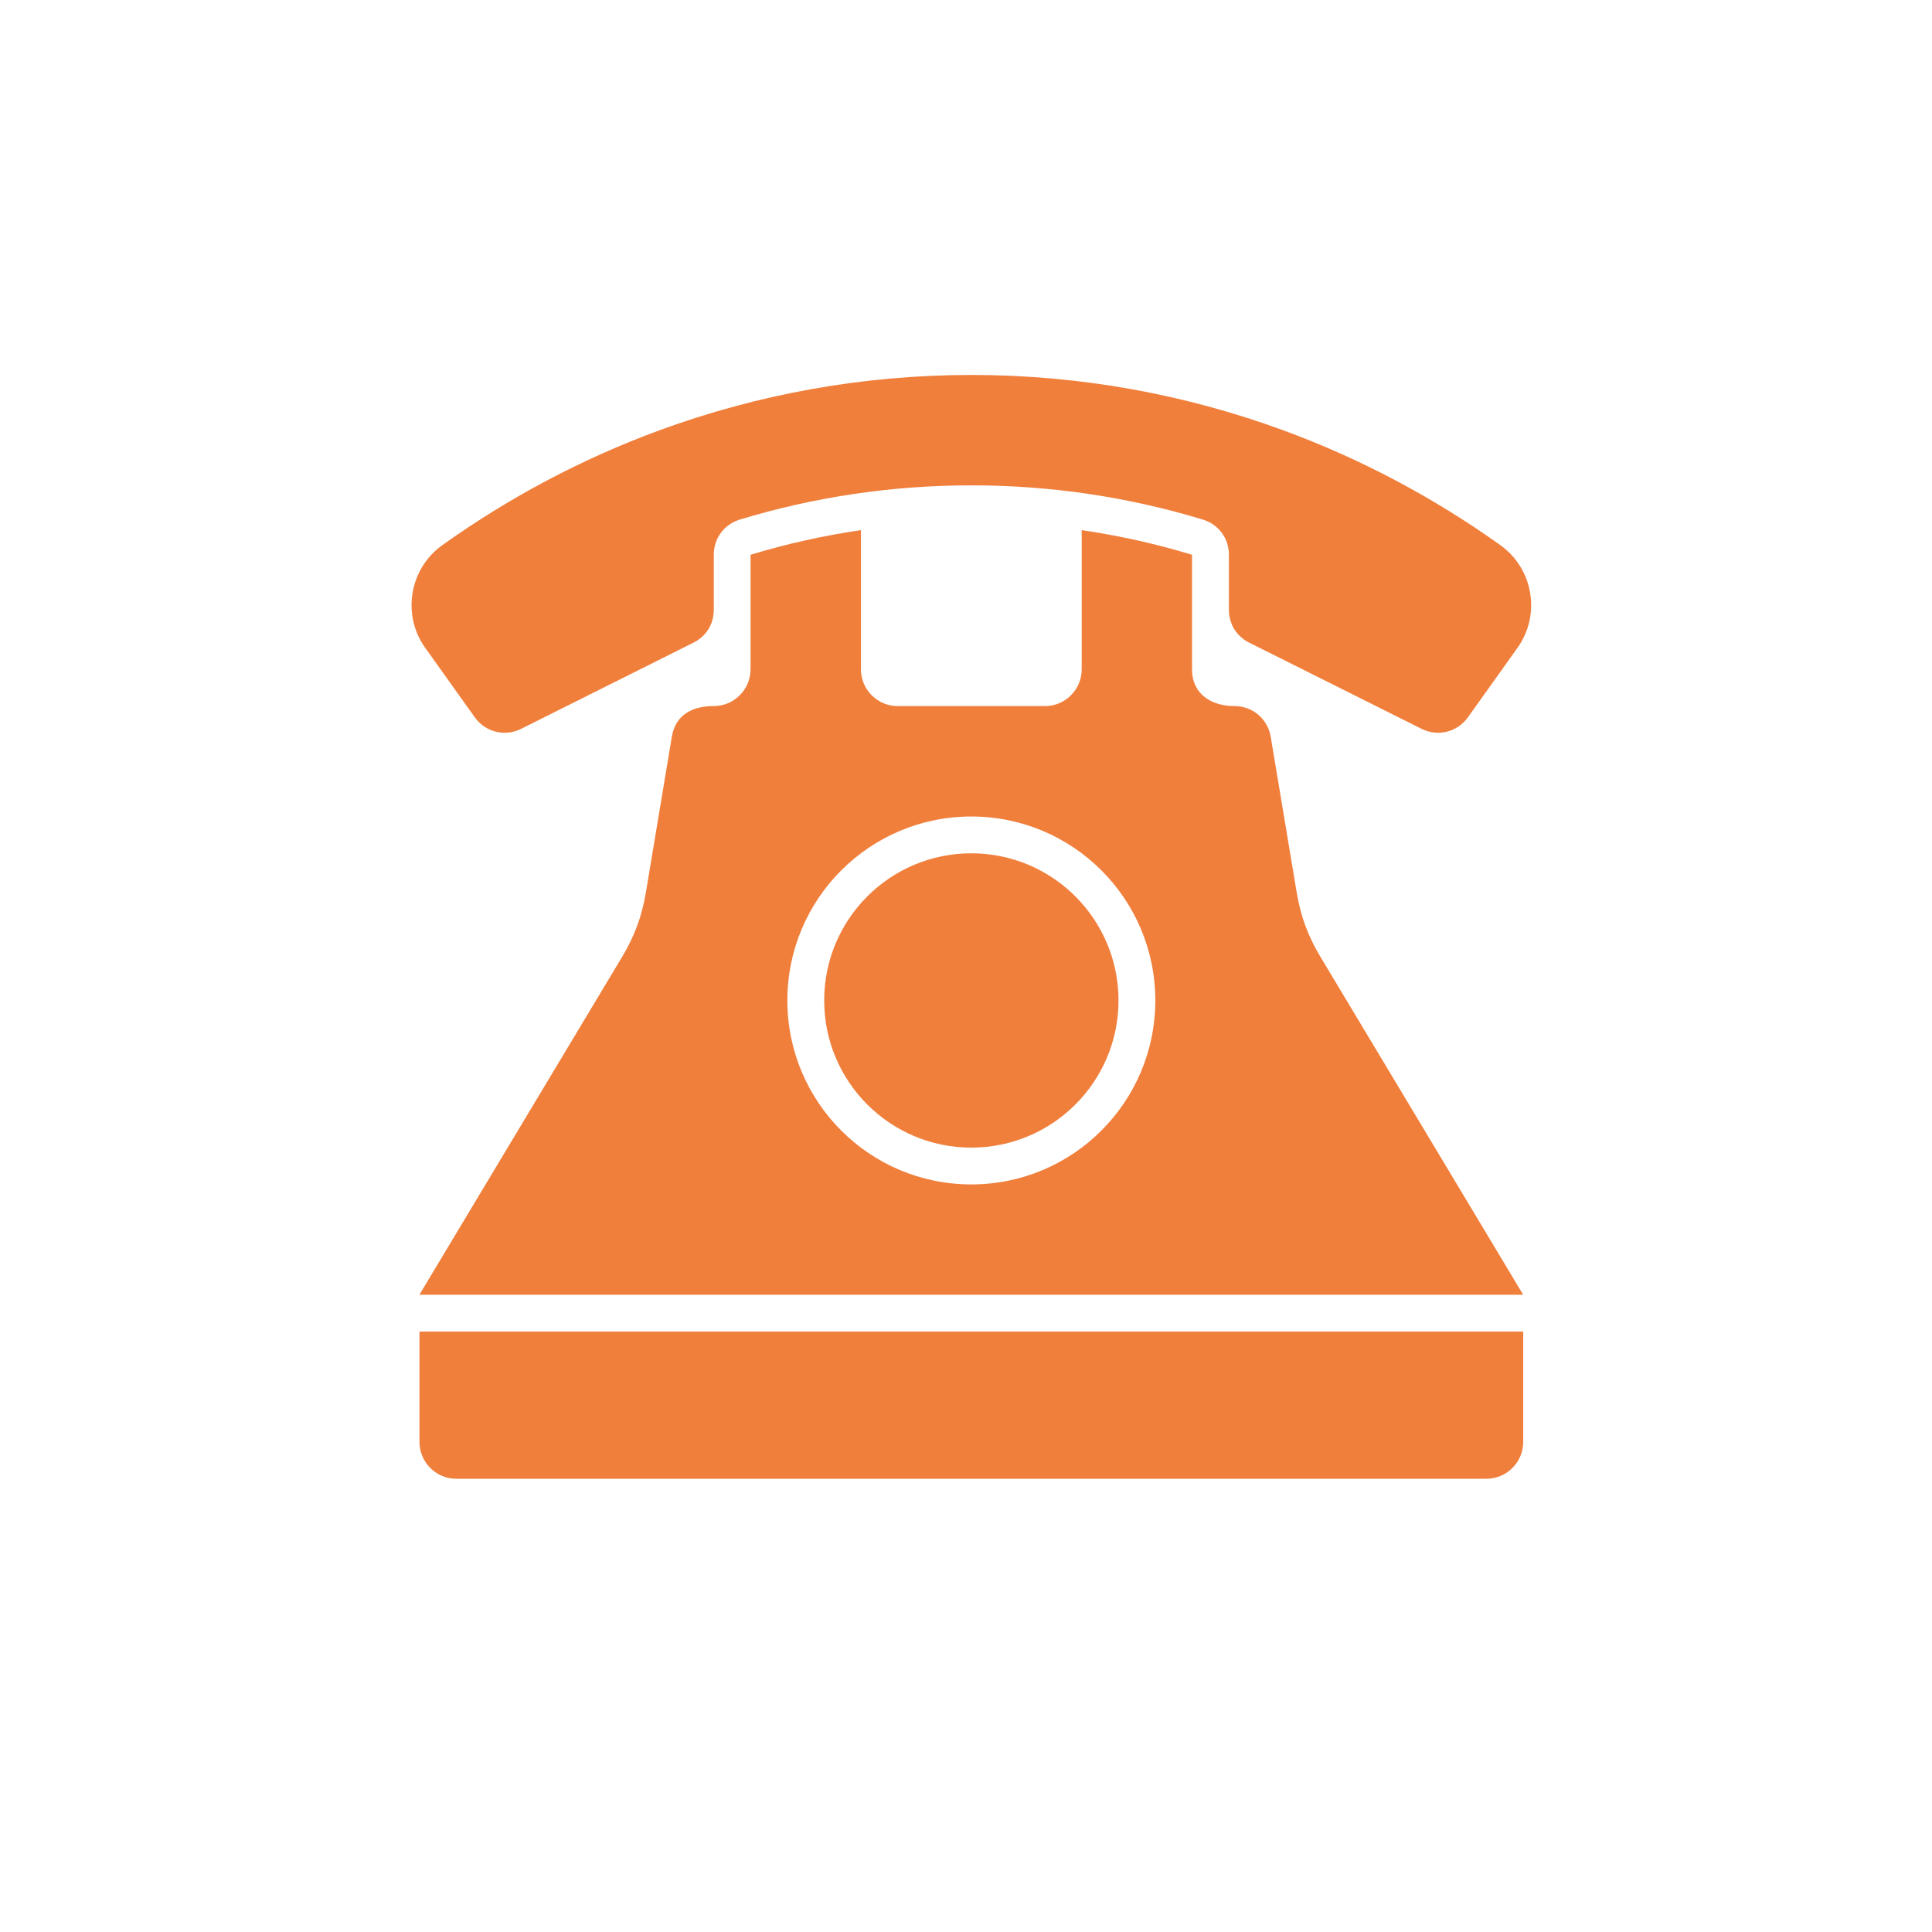 <!-- Generator: Adobe Illustrator 19.2.0, SVG Export Plug-In  -->
<svg version="1.1"
	 xmlns="http://www.w3.org/2000/svg" xmlns:xlink="http://www.w3.org/1999/xlink" xmlns:a="http://ns.adobe.com/AdobeSVGViewerExtensions/3.0/"
	 x="0px" y="0px" width="50.769px" height="50.769px" viewBox="0 0 50.769 50.769"
	 style="enable-background:new 0 0 50.769 50.769;" xml:space="preserve">
<style type="text/css">
	.st0{fill:none;}
	.st1{fill:#F07F3C;}
</style>
<defs>
</defs>
<g>
	<circle class="st0" cx="25.385" cy="25.385" r="25.385"/>
	<path class="st1" d="M11.989,38.859H39.06c0.533,0,0.967-0.435,0.967-0.967v-2.901H11.023v2.901
		C11.023,38.424,11.457,38.859,11.989,38.859L11.989,38.859z M28.425,13.931v3.657c0,0.533-0.434,0.967-0.967,0.967h-3.867
		c-0.533,0-0.967-0.435-0.967-0.967v-3.657c-0.981,0.142-1.95,0.359-2.901,0.647v1.445v1.564c0,0.533-0.435,0.967-0.967,0.967
		c-0.545,0-1.003,0.215-1.102,0.807l-0.681,4.088c-0.105,0.628-0.297,1.147-0.623,1.692l-5.329,8.882h14.502h14.503l-5.329-8.882
		c-0.327-0.545-0.518-1.064-0.623-1.692l-0.682-4.088c-0.078-0.47-0.477-0.807-0.953-0.807c-0.599,0-1.115-0.306-1.115-0.967v-1.564
		v-1.445C30.376,14.29,29.405,14.074,28.425,13.931L28.425,13.931z M25.524,21.456c2.671,0,4.835,2.164,4.835,4.834
		s-2.165,4.834-4.835,4.834c-2.67,0-4.834-2.164-4.834-4.834S22.855,21.456,25.524,21.456L25.524,21.456z M25.524,22.423
		c2.136,0,3.868,1.732,3.868,3.867s-1.732,3.867-3.868,3.867c-2.136,0-3.866-1.732-3.866-3.867S23.389,22.423,25.524,22.423
		L25.524,22.423z M25.524,12.754c-2.061,0-4.109,0.3-6.082,0.899c-0.414,0.126-0.685,0.492-0.685,0.925v1.445
		c0,0.376-0.199,0.697-0.535,0.865l-4.527,2.264c-0.43,0.215-0.941,0.087-1.219-0.303l-1.303-1.826
		c-0.619-0.867-0.416-2.079,0.451-2.698c1.752-1.25,3.669-2.271,5.711-3.02c2.566-0.94,5.323-1.452,8.19-1.452
		c2.868,0,5.624,0.512,8.19,1.452c2.041,0.749,3.959,1.77,5.711,3.02c0.867,0.619,1.07,1.831,0.451,2.698l-1.303,1.826
		c-0.278,0.39-0.791,0.518-1.219,0.303l-4.528-2.264c-0.335-0.168-0.534-0.49-0.534-0.865v-1.445c0-0.433-0.272-0.799-0.686-0.925
		C29.681,13.068,27.64,12.754,25.524,12.754z"/>
</g>
</svg>
